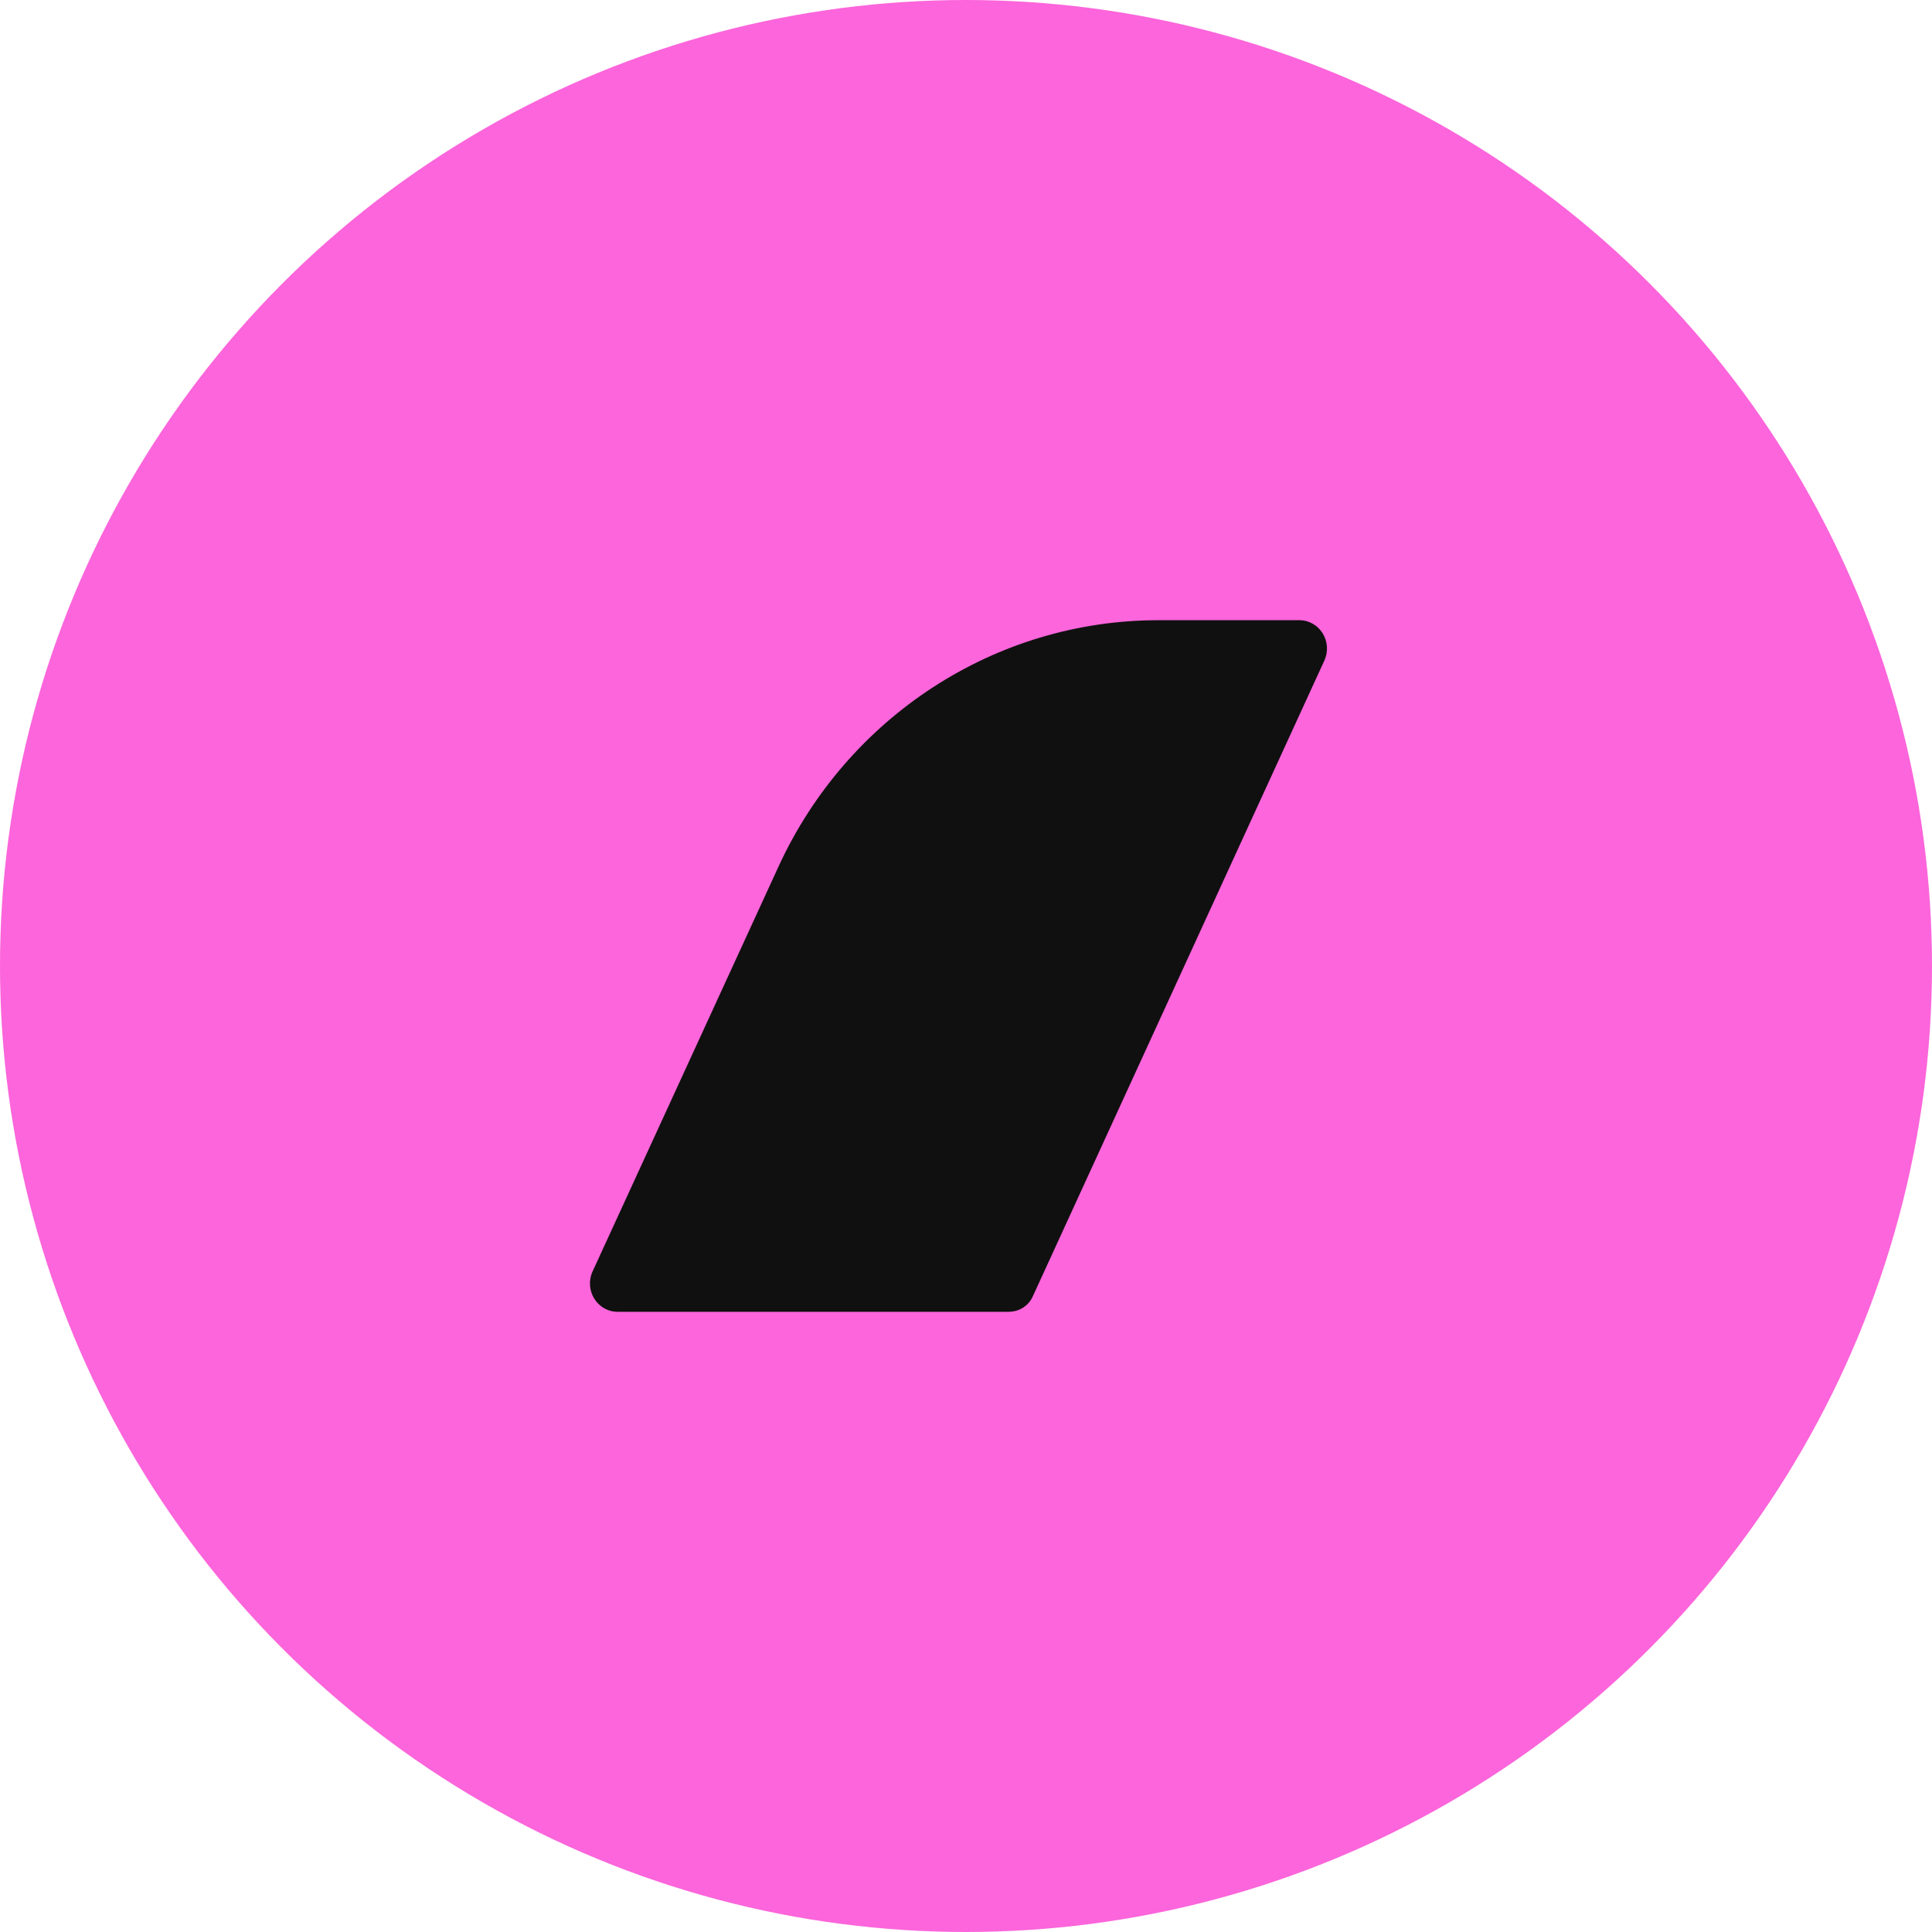 <svg width="128" height="128" viewBox="0 0 128 128" fill="none" xmlns="http://www.w3.org/2000/svg">
<g clip-path="url(#clip0_128071_90)">
<circle cx="64" cy="64" r="64" fill="#FC65DB"/>
<path d="M76.734 41.091C65.954 41.091 56.143 47.479 51.58 57.409L39.259 84.238C38.689 85.515 39.601 86.909 40.913 86.909H66.809C67.551 86.909 68.178 86.502 68.463 85.806L87.743 43.762C88.313 42.484 87.4 41.091 86.088 41.091H76.734Z" fill="#101010"/>
</g>
<defs>
<clipPath id="clip0_128071_90">
<rect width="128" height="128" fill="white"/>
</clipPath>
</defs>
</svg>
